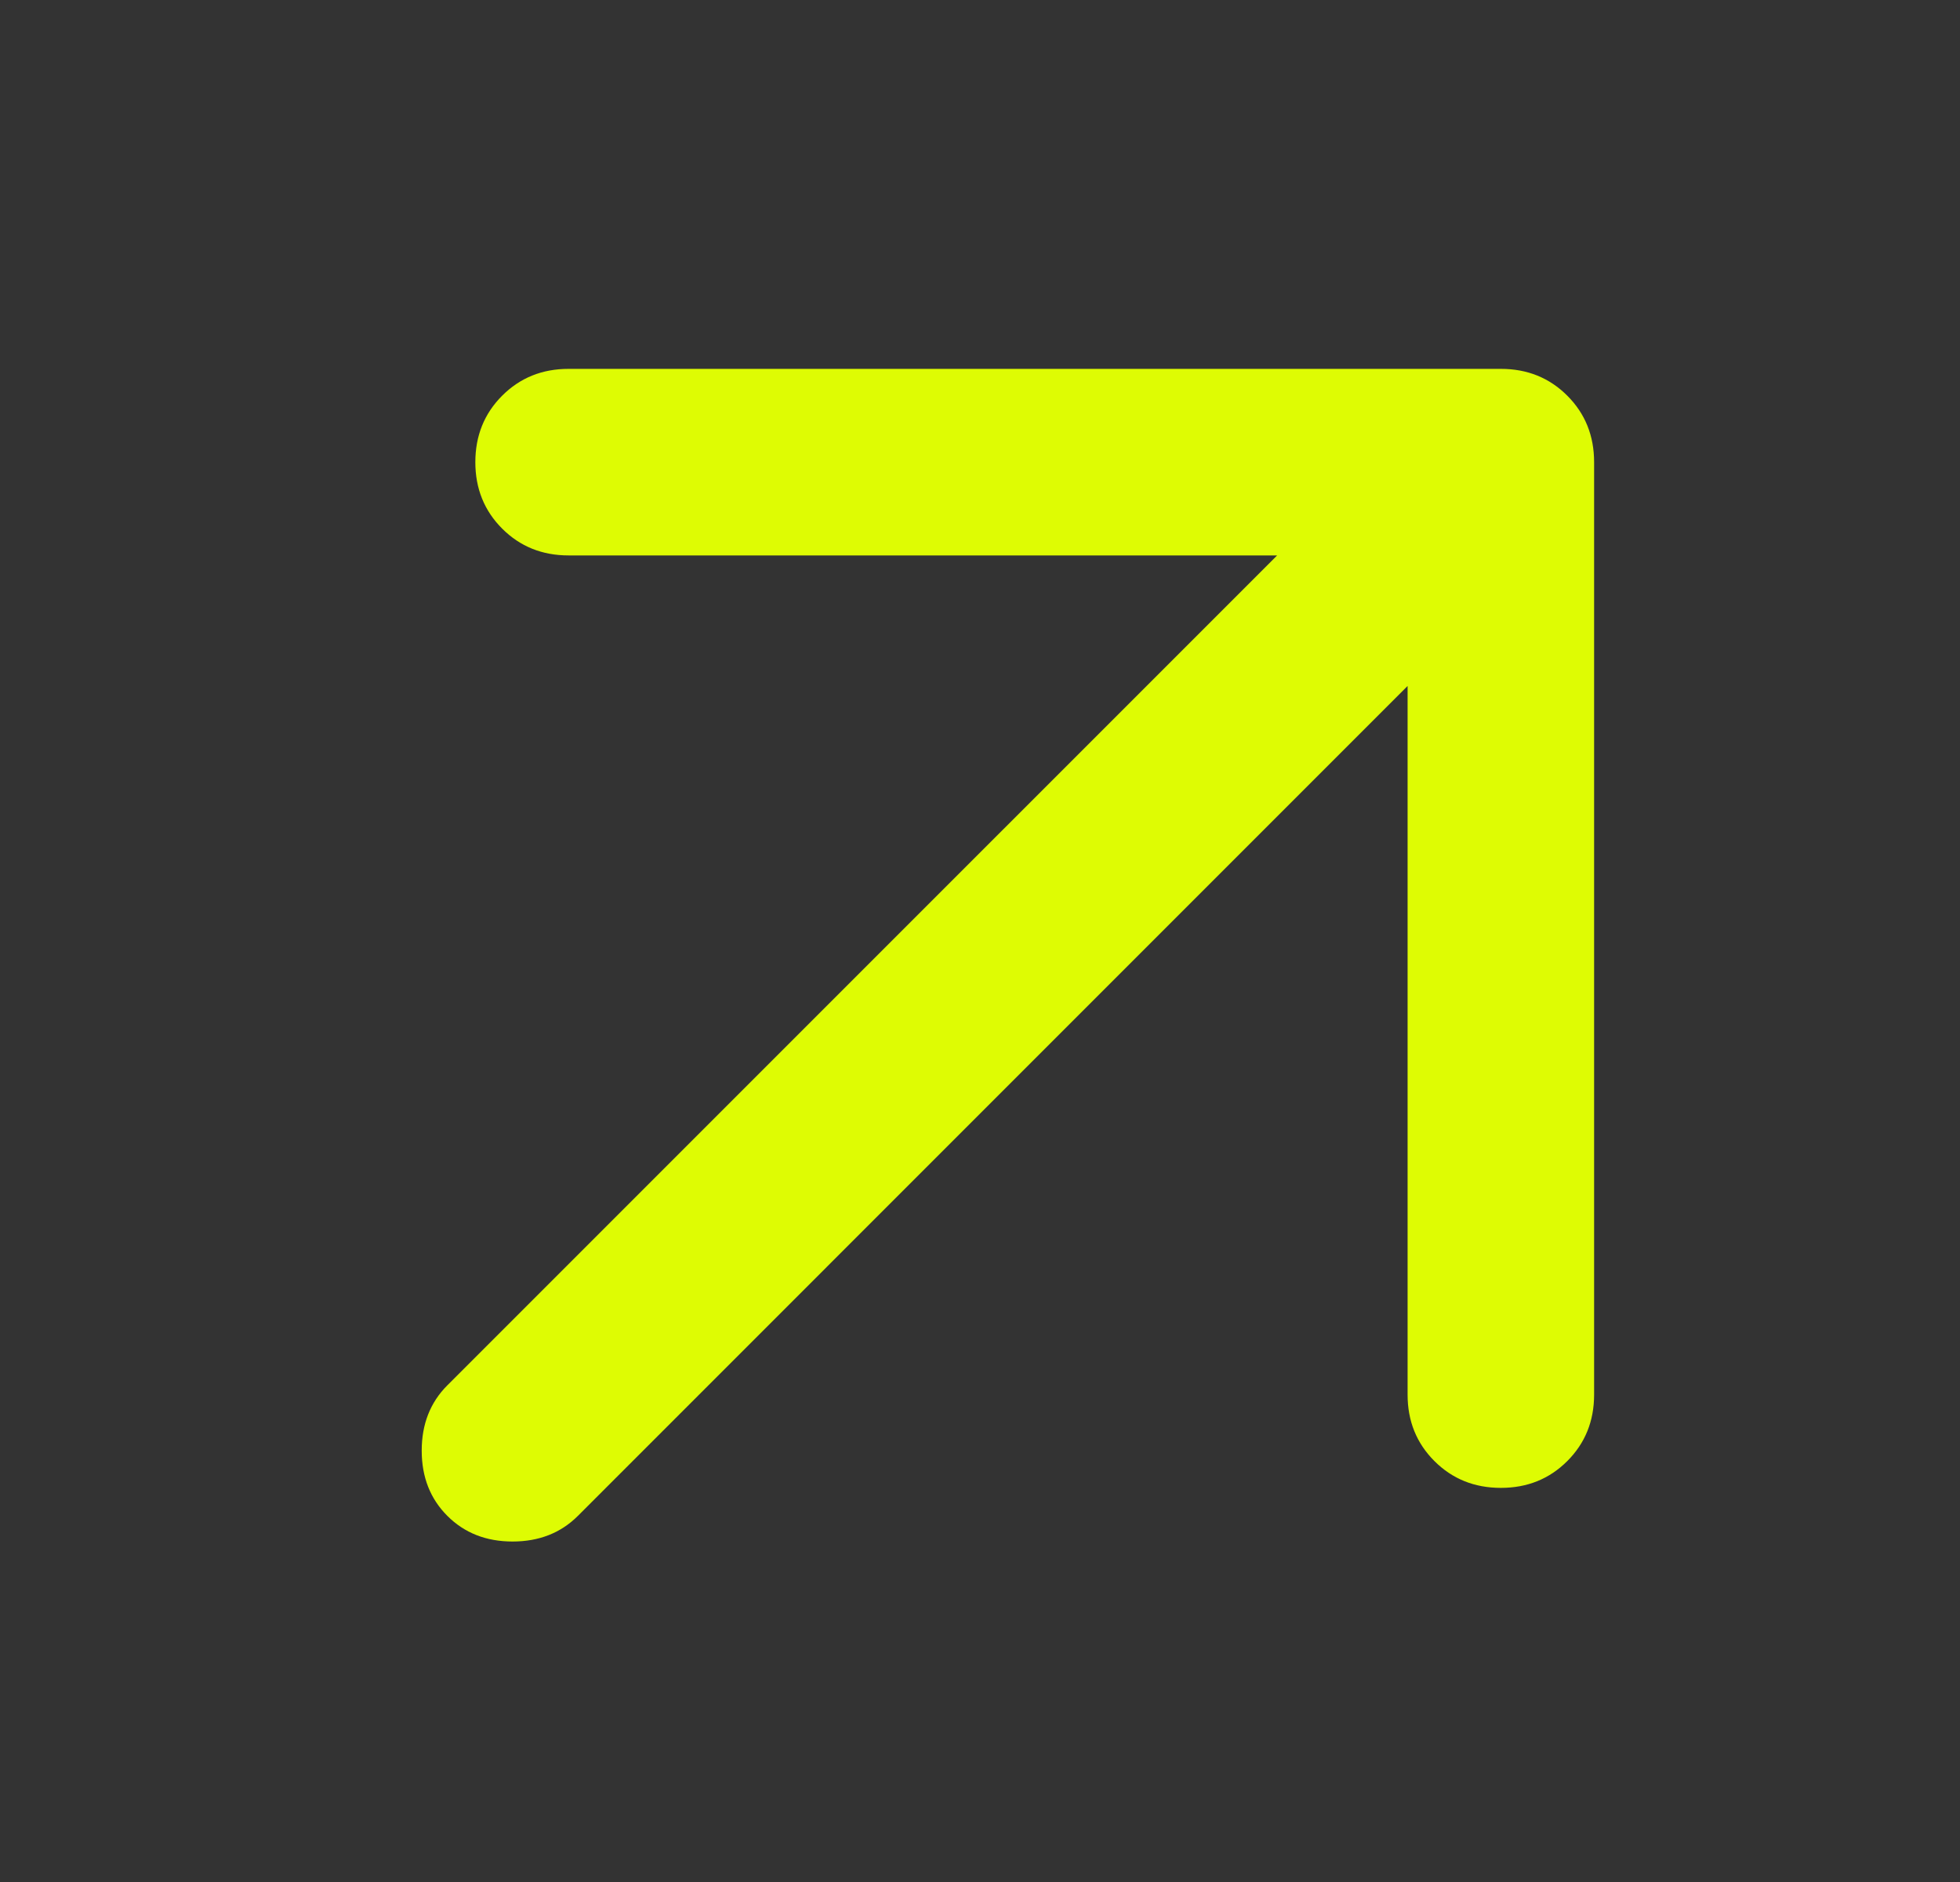 <svg width="25" height="24" viewBox="0 0 25 24" fill="none" xmlns="http://www.w3.org/2000/svg">
<rect x="0" y="0" width="25" height="24" fill="#333333" stroke="none"/>
<path d="M17.954 8.748V17.785C17.954 18.122 18.068 18.404 18.296 18.632C18.524 18.86 18.807 18.974 19.144 18.974C19.481 18.974 19.763 18.86 19.991 18.632C20.219 18.404 20.333 18.122 20.333 17.785V5.894C20.333 5.557 20.219 5.274 19.991 5.046C19.763 4.818 19.481 4.704 19.144 4.704H7.252C6.915 4.704 6.633 4.818 6.405 5.046C6.177 5.274 6.063 5.557 6.063 5.894C6.063 6.23 6.177 6.513 6.405 6.741C6.633 6.969 6.915 7.083 7.252 7.083H16.29L5.706 17.666C5.488 17.884 5.379 18.162 5.379 18.499C5.379 18.836 5.488 19.113 5.706 19.331C5.924 19.549 6.201 19.658 6.538 19.658C6.875 19.658 7.153 19.549 7.371 19.331L17.954 8.748Z" fill="#DEFC03"/>
</svg>
